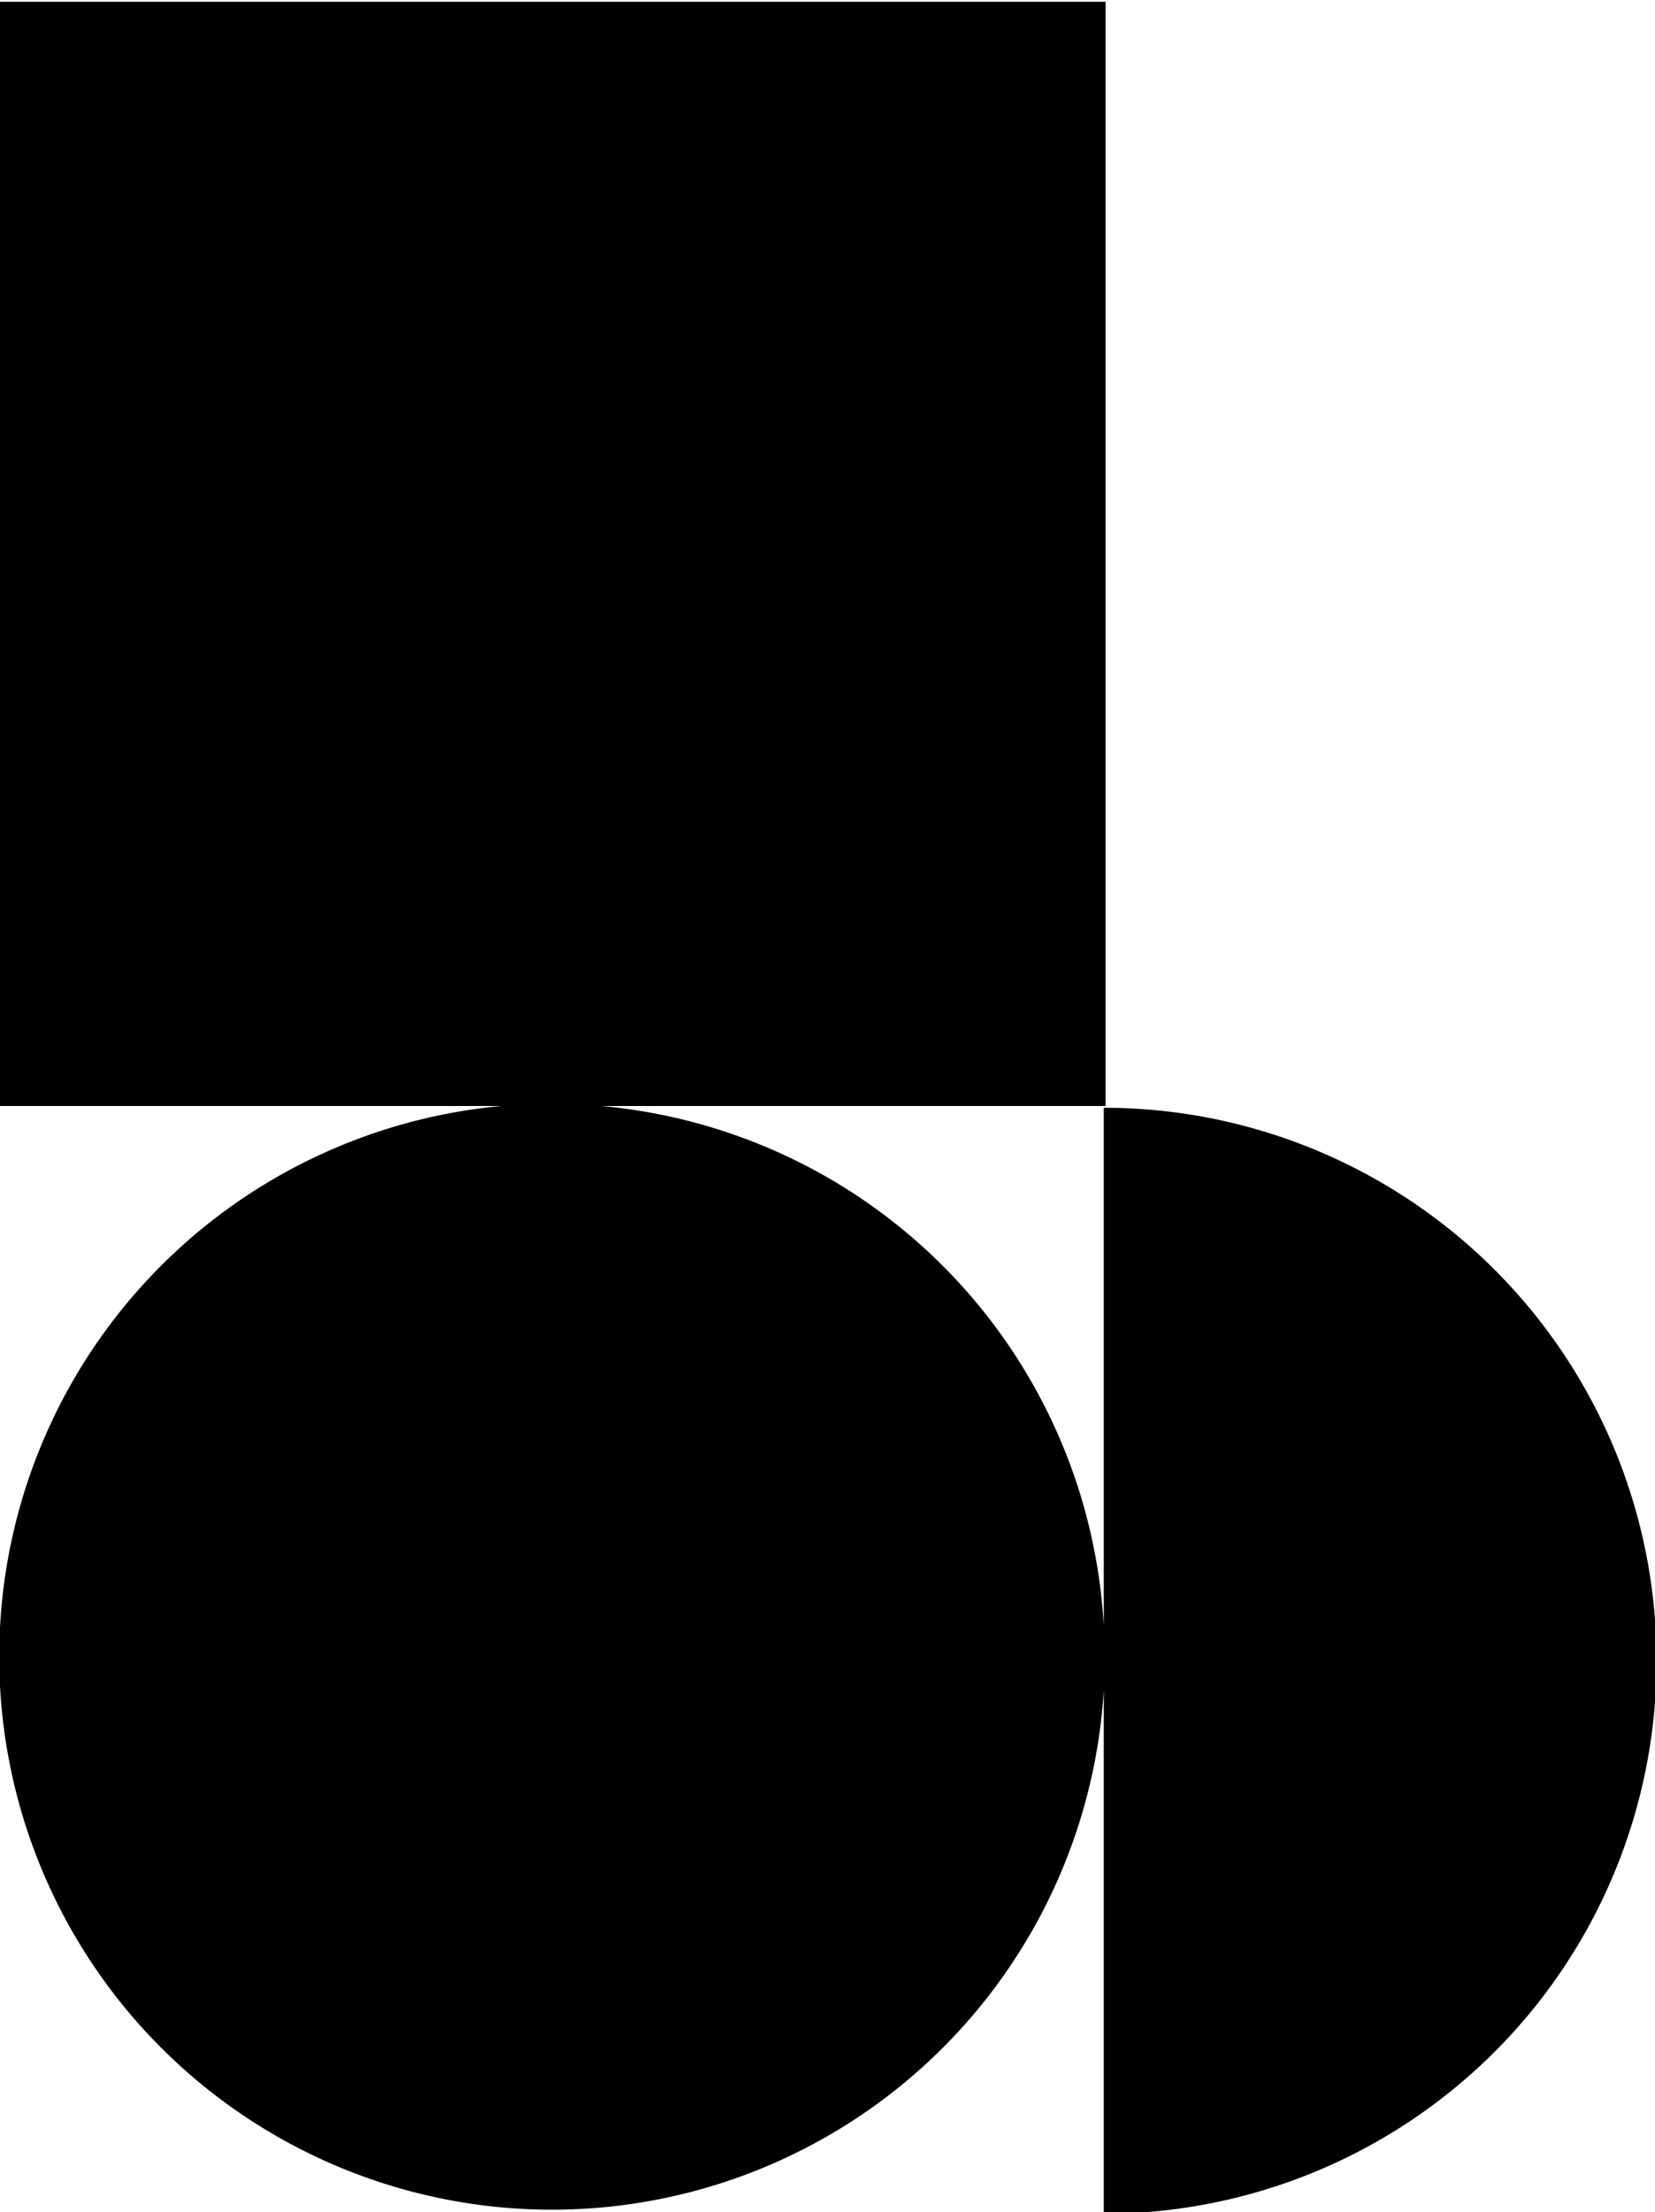 <svg id="Layer_1" data-name="Layer 1" xmlns="http://www.w3.org/2000/svg" viewBox="0 0 74.85 100"><path d="M49.92,50V73.51A25,25,0,0,0,27.19,50H50V.08H0V50H22.68A25,25,0,1,0,49.92,76.4v23.68a25,25,0,0,0,0-50Z"/></svg>